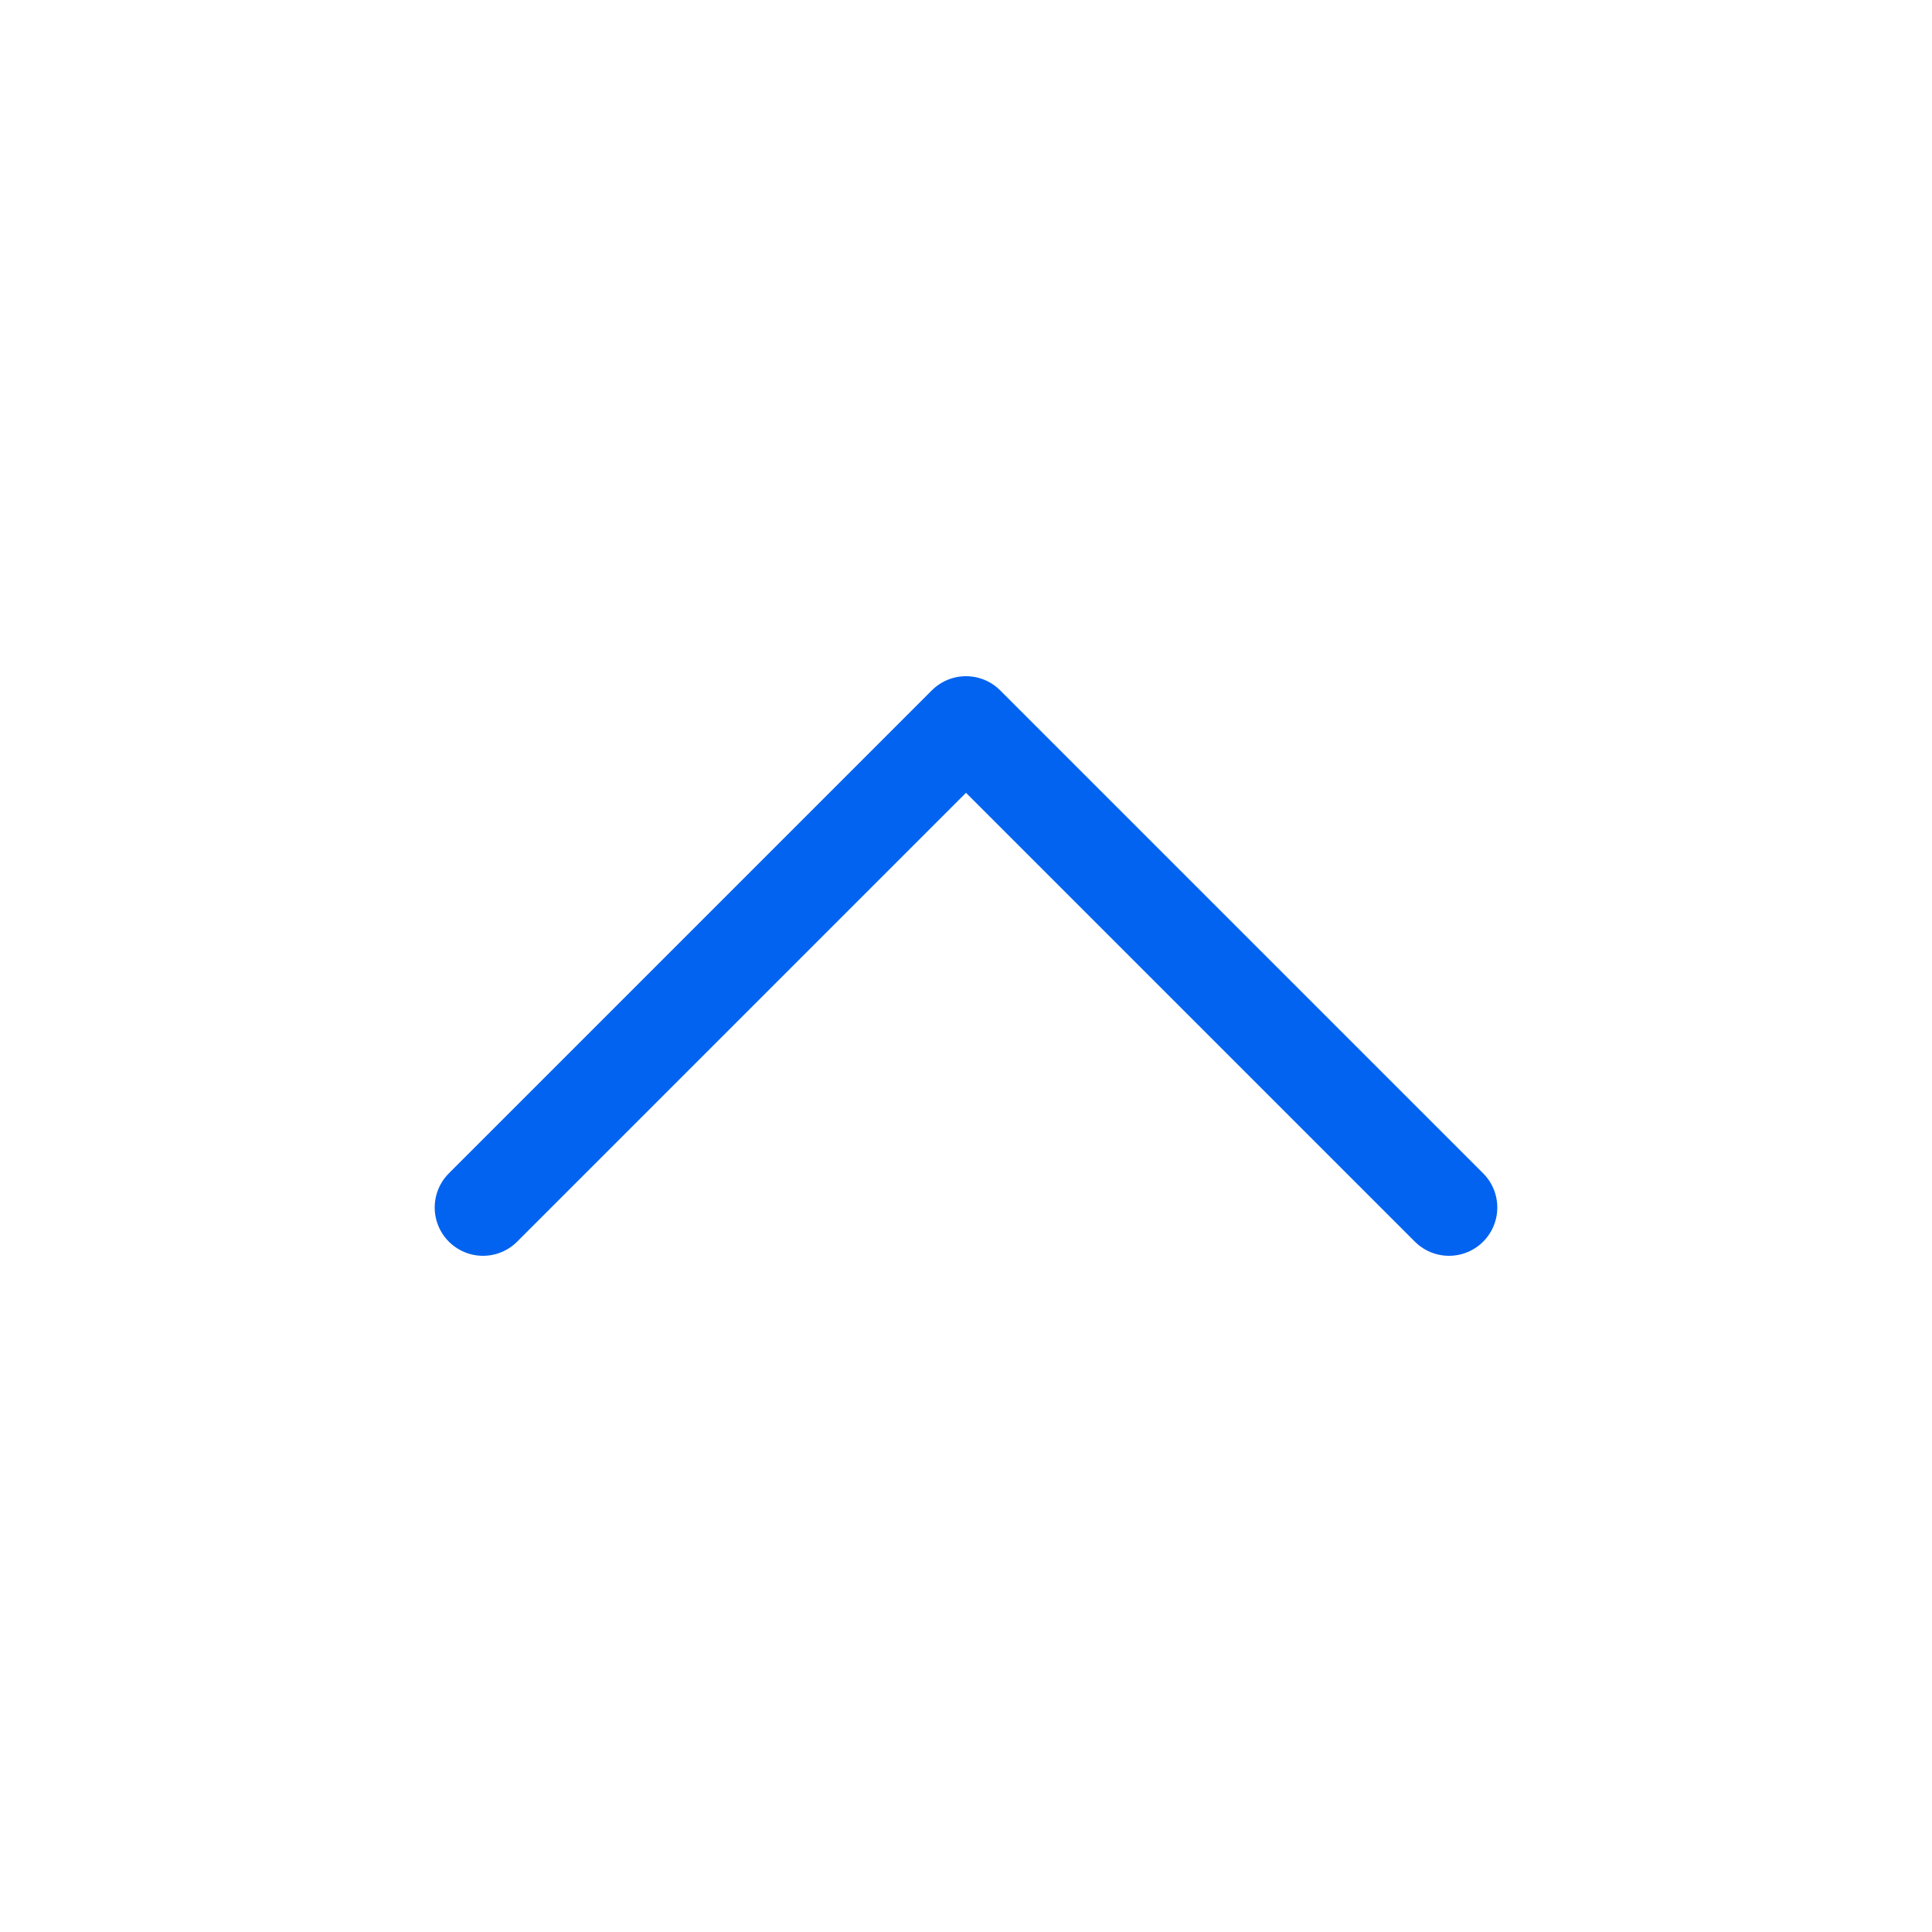 <svg width="40" height="40" viewBox="0 0 40 40" fill="none" xmlns="http://www.w3.org/2000/svg">
<path d="M30 25L20 15L10 25" stroke="#0163F0" stroke-width="2" stroke-linecap="round" stroke-linejoin="round"/>
</svg>
